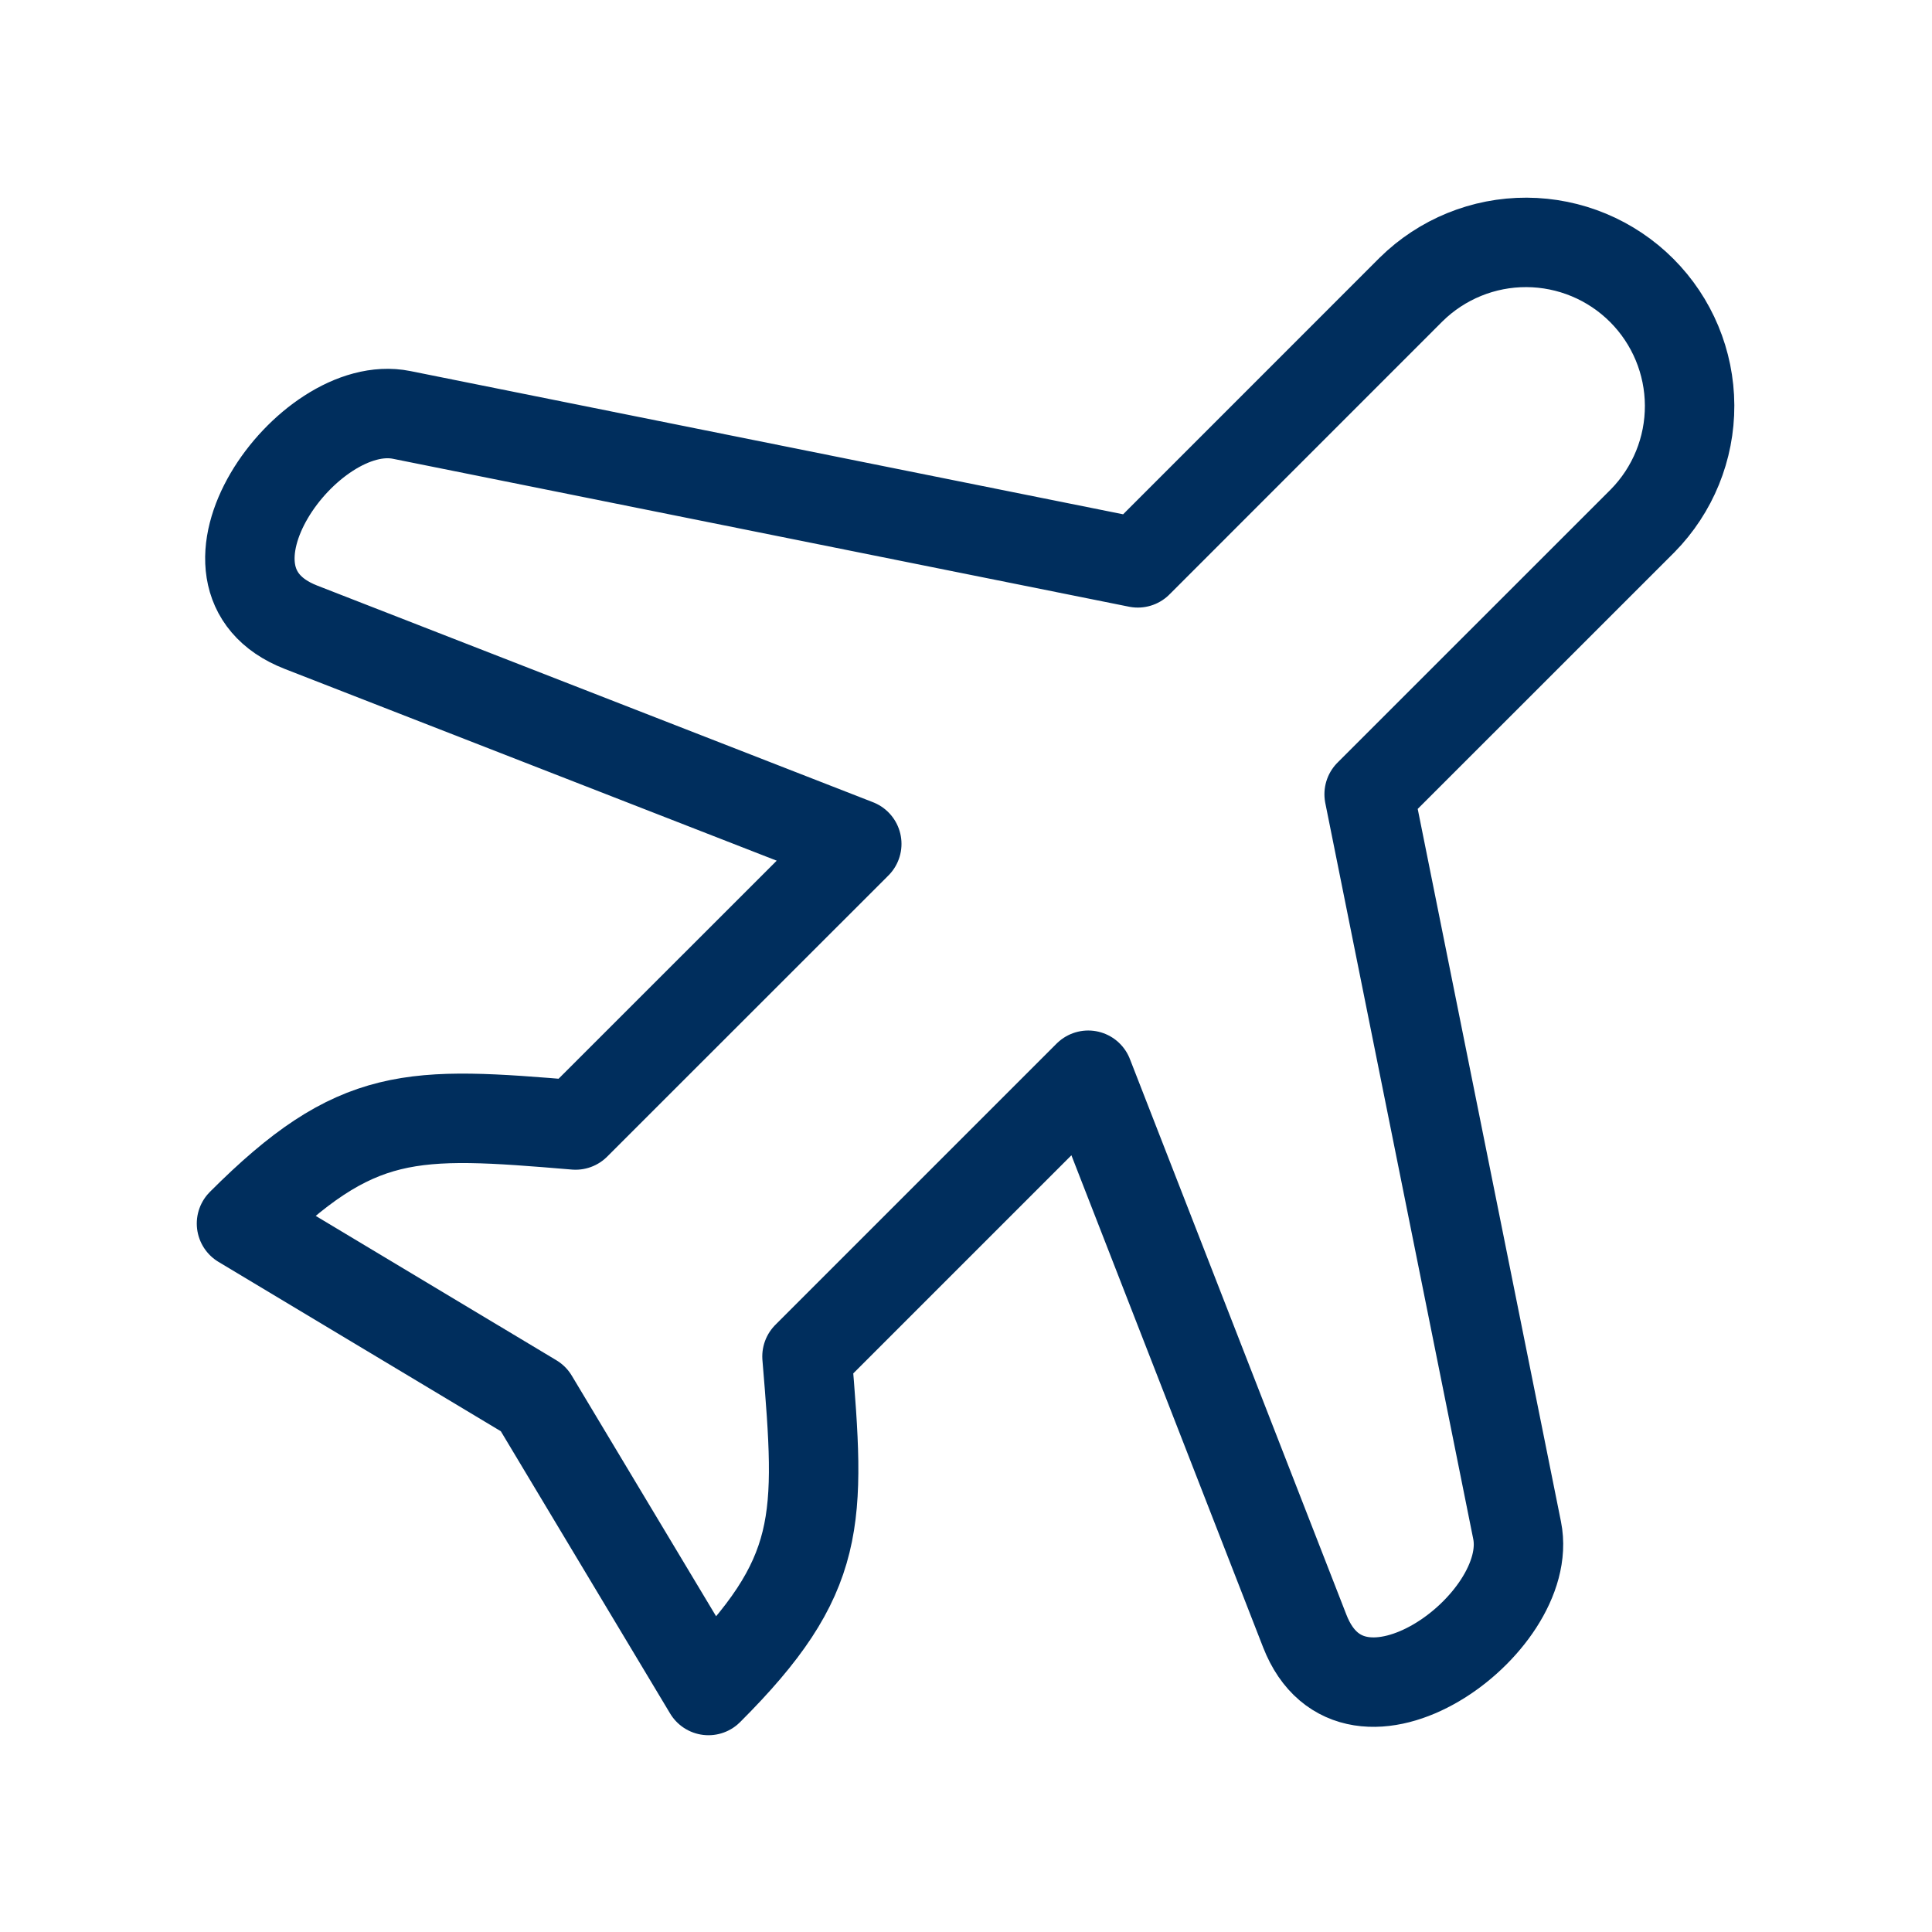 <svg width="54" height="54" viewBox="0 0 54 54" fill="none" xmlns="http://www.w3.org/2000/svg">
<path d="M31.802 15.732L39.443 8.089C40.303 7.243 41.462 6.77 42.669 6.775C43.876 6.78 45.032 7.262 45.885 8.115C46.738 8.968 47.22 10.124 47.225 11.331C47.23 12.538 46.758 13.697 45.911 14.558L38.268 22.199L42.404 42.775C42.932 45.407 37.827 49.075 36.468 45.587L30.416 30.053L22.556 37.913C22.939 42.505 23.022 44.033 19.802 47.25L14.909 39.092L6.75 34.198C9.967 30.978 11.495 31.059 16.087 31.444L23.947 23.587L8.413 17.532C4.925 16.173 8.593 11.066 11.225 11.597L31.802 15.732Z" stroke="#002E5D" stroke-width="2.5" stroke-linecap="round" stroke-linejoin="round"/>
</svg>
